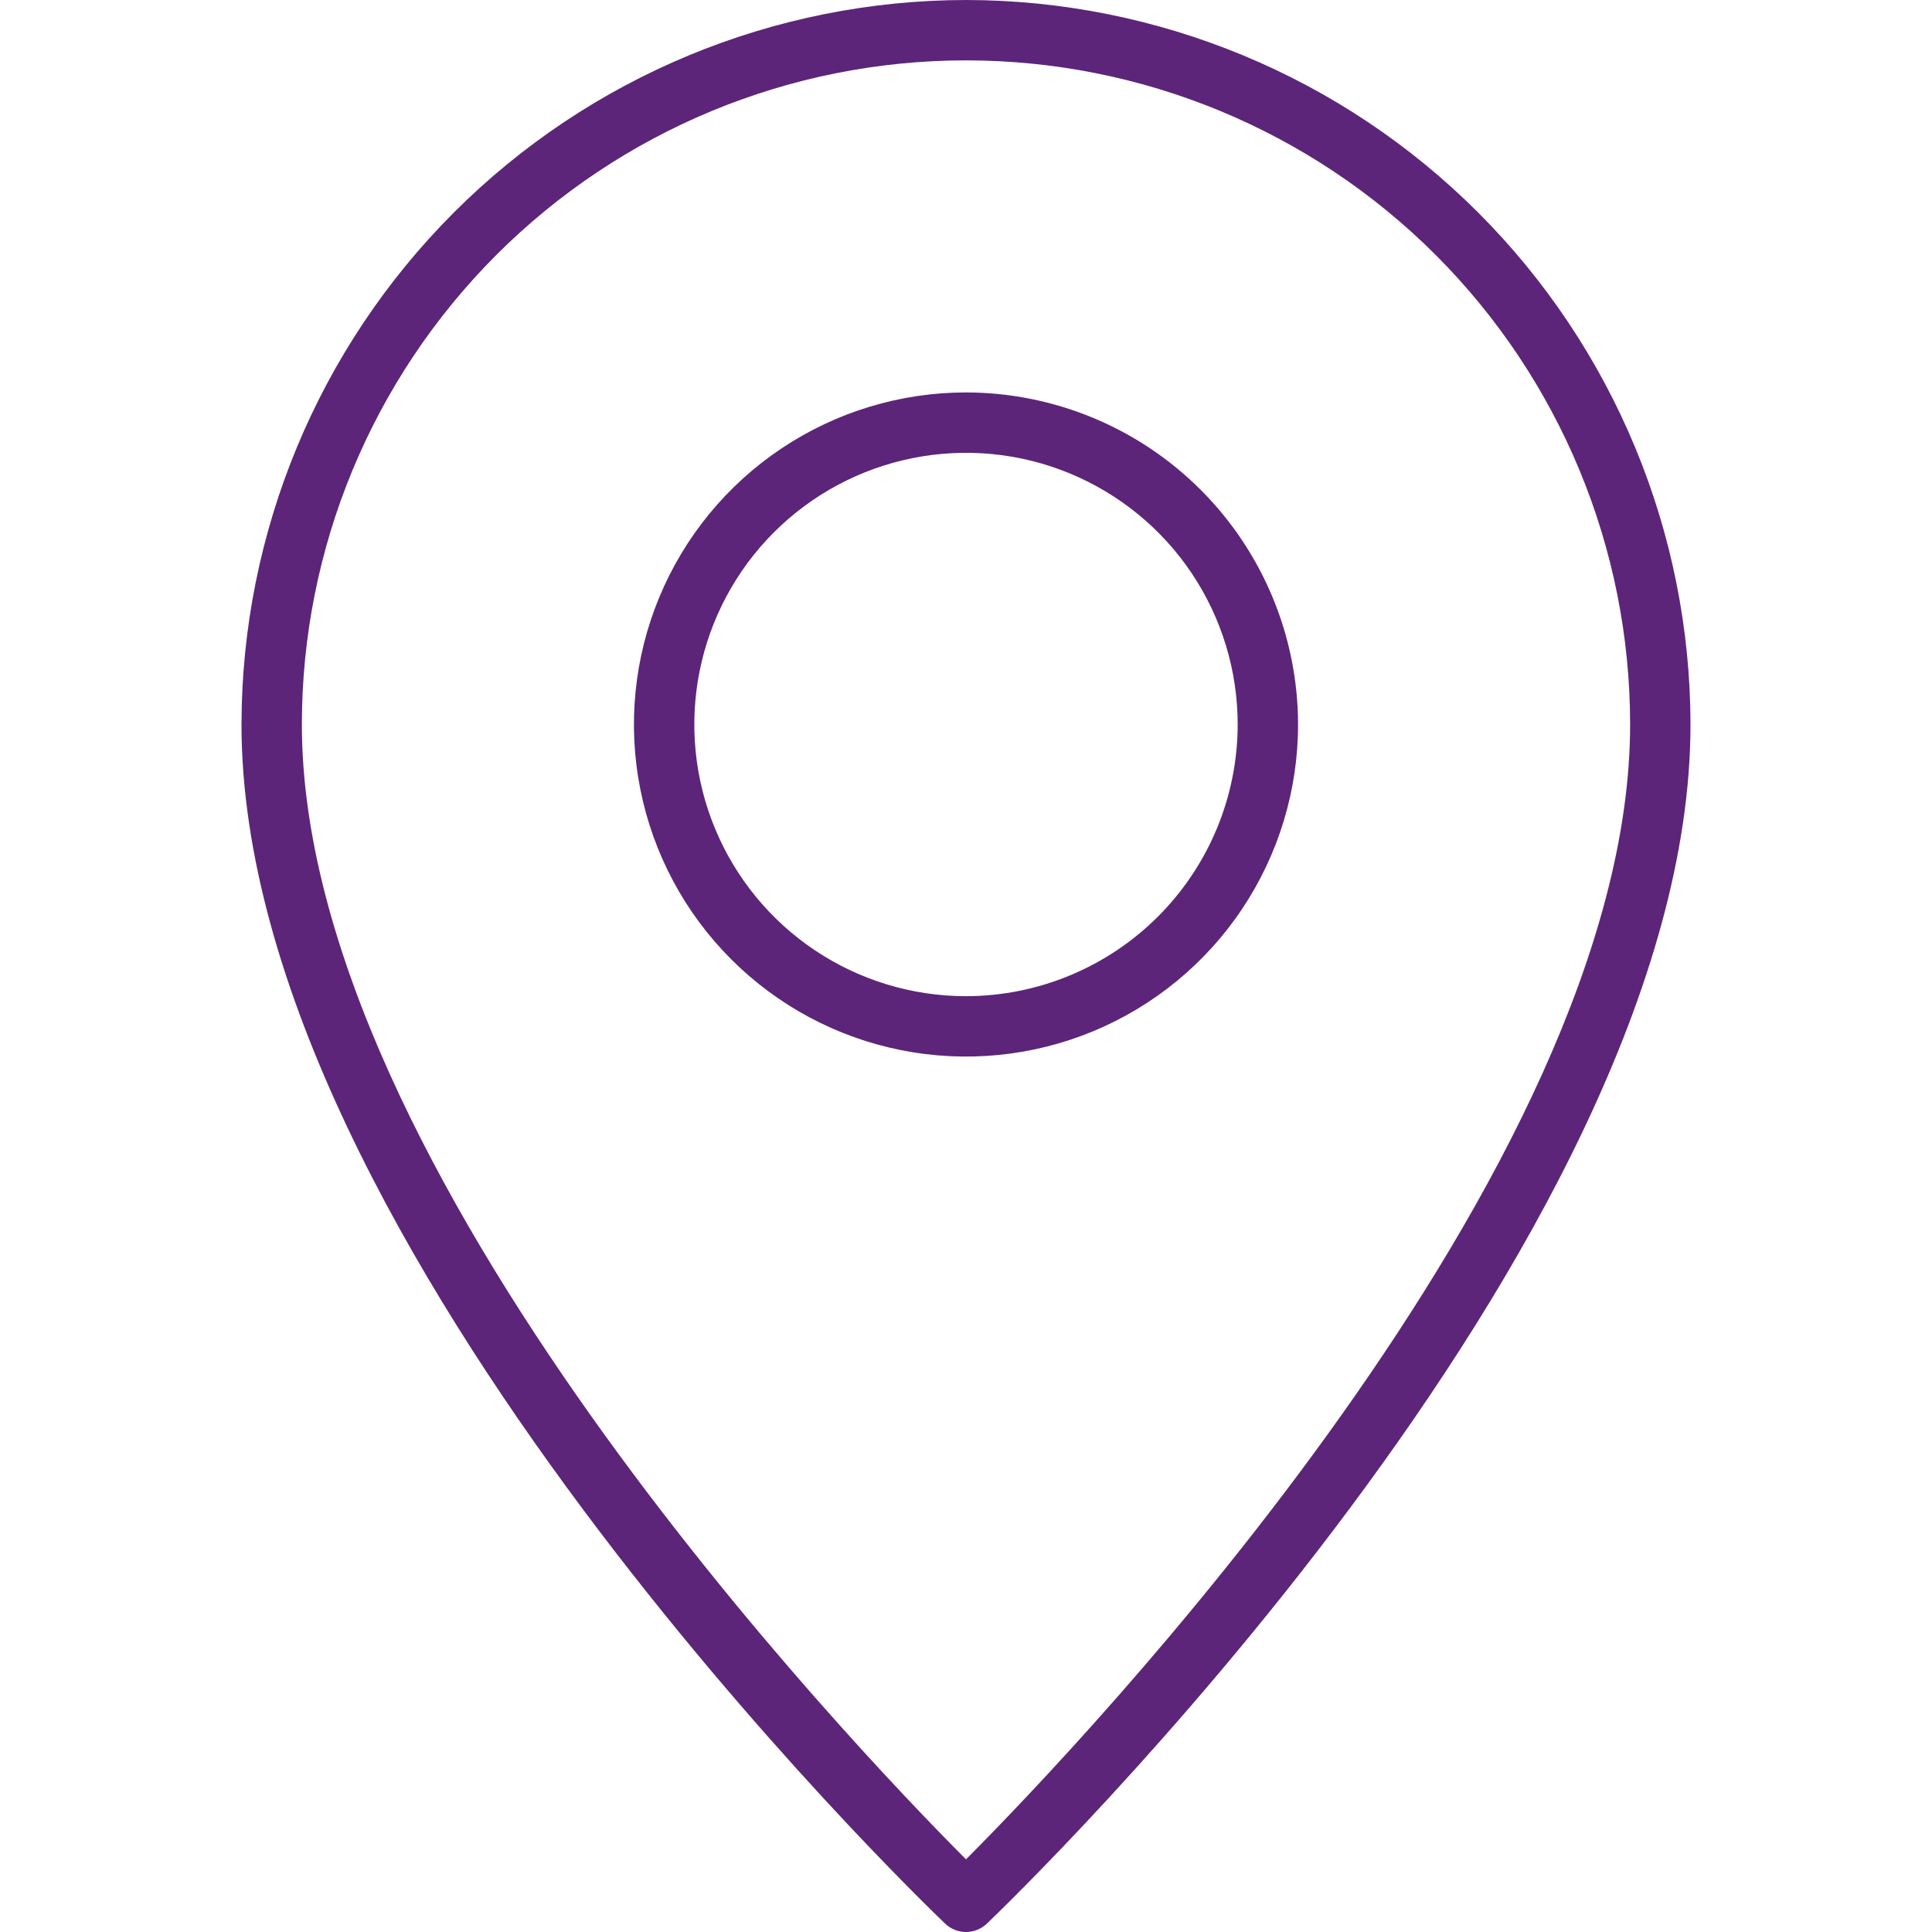<?xml version="1.0" encoding="UTF-8"?> <svg xmlns="http://www.w3.org/2000/svg" width="72" height="72" viewBox="0 0 72 72" fill="none"><path d="M36 14.625C33.553 14.625 31.16 15.351 29.125 16.711C27.09 18.07 25.504 20.003 24.567 22.264C23.63 24.526 23.385 27.014 23.863 29.414C24.34 31.815 25.519 34.02 27.25 35.75C28.98 37.481 31.185 38.66 33.586 39.137C35.986 39.615 38.474 39.37 40.736 38.433C42.997 37.496 44.93 35.91 46.289 33.875C47.649 31.84 48.375 29.448 48.375 27C48.371 23.719 47.066 20.574 44.746 18.254C42.426 15.934 39.281 14.629 36 14.625ZM36 37.125C33.998 37.125 32.04 36.531 30.375 35.419C28.71 34.306 27.412 32.725 26.646 30.875C25.879 29.025 25.679 26.989 26.07 25.025C26.46 23.061 27.424 21.257 28.84 19.84C30.257 18.424 32.061 17.46 34.025 17.07C35.989 16.679 38.025 16.879 39.875 17.646C41.725 18.412 43.306 19.71 44.419 21.375C45.531 23.04 46.125 24.997 46.125 27C46.122 29.684 45.054 32.258 43.156 34.156C41.258 36.054 38.684 37.122 36 37.125Z" fill="#5C2579"></path><path d="M36 0C28.842 0.008 21.979 2.855 16.917 7.917C11.855 12.979 9.008 19.842 9 27C9 46.383 34.152 70.664 35.222 71.688C35.432 71.888 35.71 72 36 72C36.29 72 36.568 71.888 36.778 71.688C37.848 70.664 63 46.383 63 27C62.992 19.842 60.145 12.979 55.083 7.917C50.021 2.855 43.158 0.008 36 0ZM36 69.293C31.719 64.998 11.25 43.587 11.25 27C11.25 20.436 13.858 14.141 18.499 9.499C23.141 4.858 29.436 2.25 36 2.25C42.564 2.25 48.859 4.858 53.501 9.499C58.142 14.141 60.75 20.436 60.75 27C60.75 43.579 40.281 64.996 36 69.293Z" fill="#5C2579"></path></svg> 